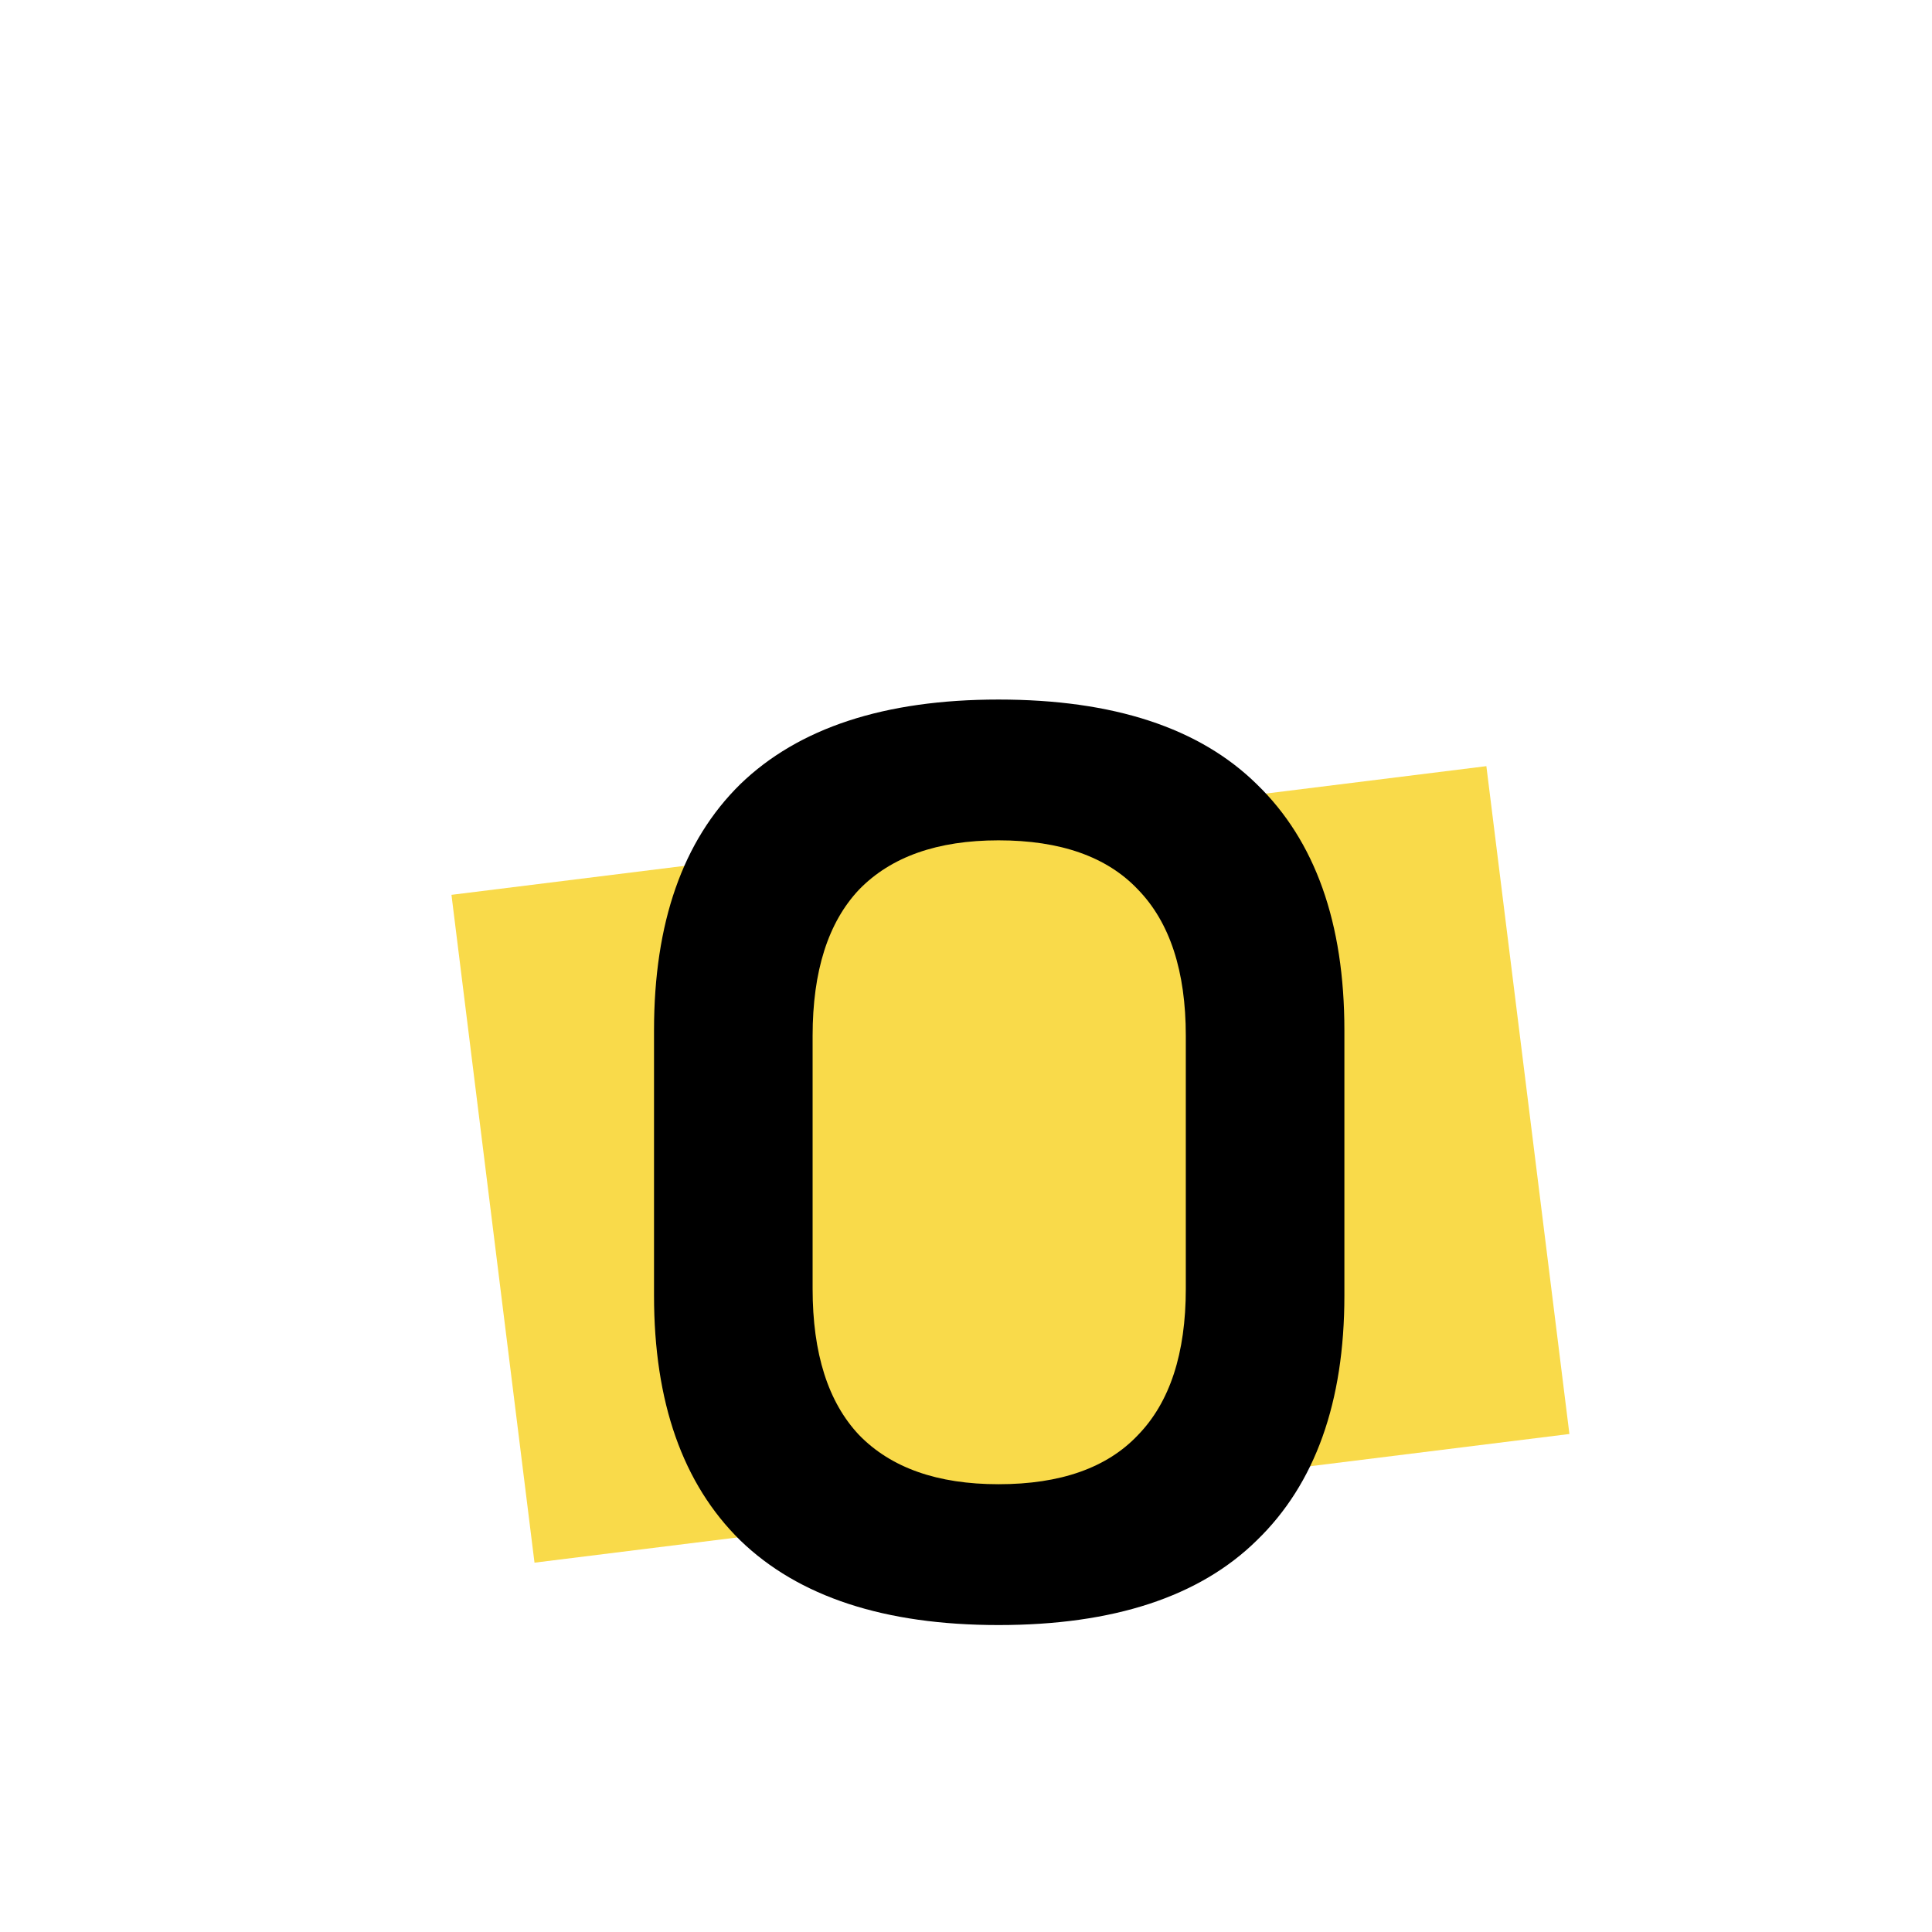 <svg width="48" height="48" viewBox="0 0 48 48" fill="none" xmlns="http://www.w3.org/2000/svg">
<line x1="12.248" y1="30.528" x2="37.96" y2="27.331" stroke="#F9DA4A" stroke-width="16.72"/>
<path d="M24.808 40.374C21.978 40.374 19.838 39.672 18.389 38.268C16.962 36.864 16.249 34.837 16.249 32.188V25.599C16.249 22.927 16.962 20.89 18.389 19.486C19.838 18.082 21.978 17.38 24.808 17.38C27.661 17.38 29.801 18.082 31.227 19.486C32.676 20.89 33.401 22.927 33.401 25.599V32.188C33.401 34.837 32.676 36.864 31.227 38.268C29.801 39.672 27.661 40.374 24.808 40.374ZM24.808 36.875C26.348 36.875 27.503 36.468 28.273 35.653C29.065 34.837 29.461 33.626 29.461 32.018V25.735C29.461 24.128 29.065 22.916 28.273 22.101C27.503 21.286 26.348 20.878 24.808 20.878C23.291 20.878 22.136 21.286 21.344 22.101C20.574 22.916 20.189 24.128 20.189 25.735V32.018C20.189 33.626 20.574 34.837 21.344 35.653C22.136 36.468 23.291 36.875 24.808 36.875Z" fill="black"/>
</svg>
